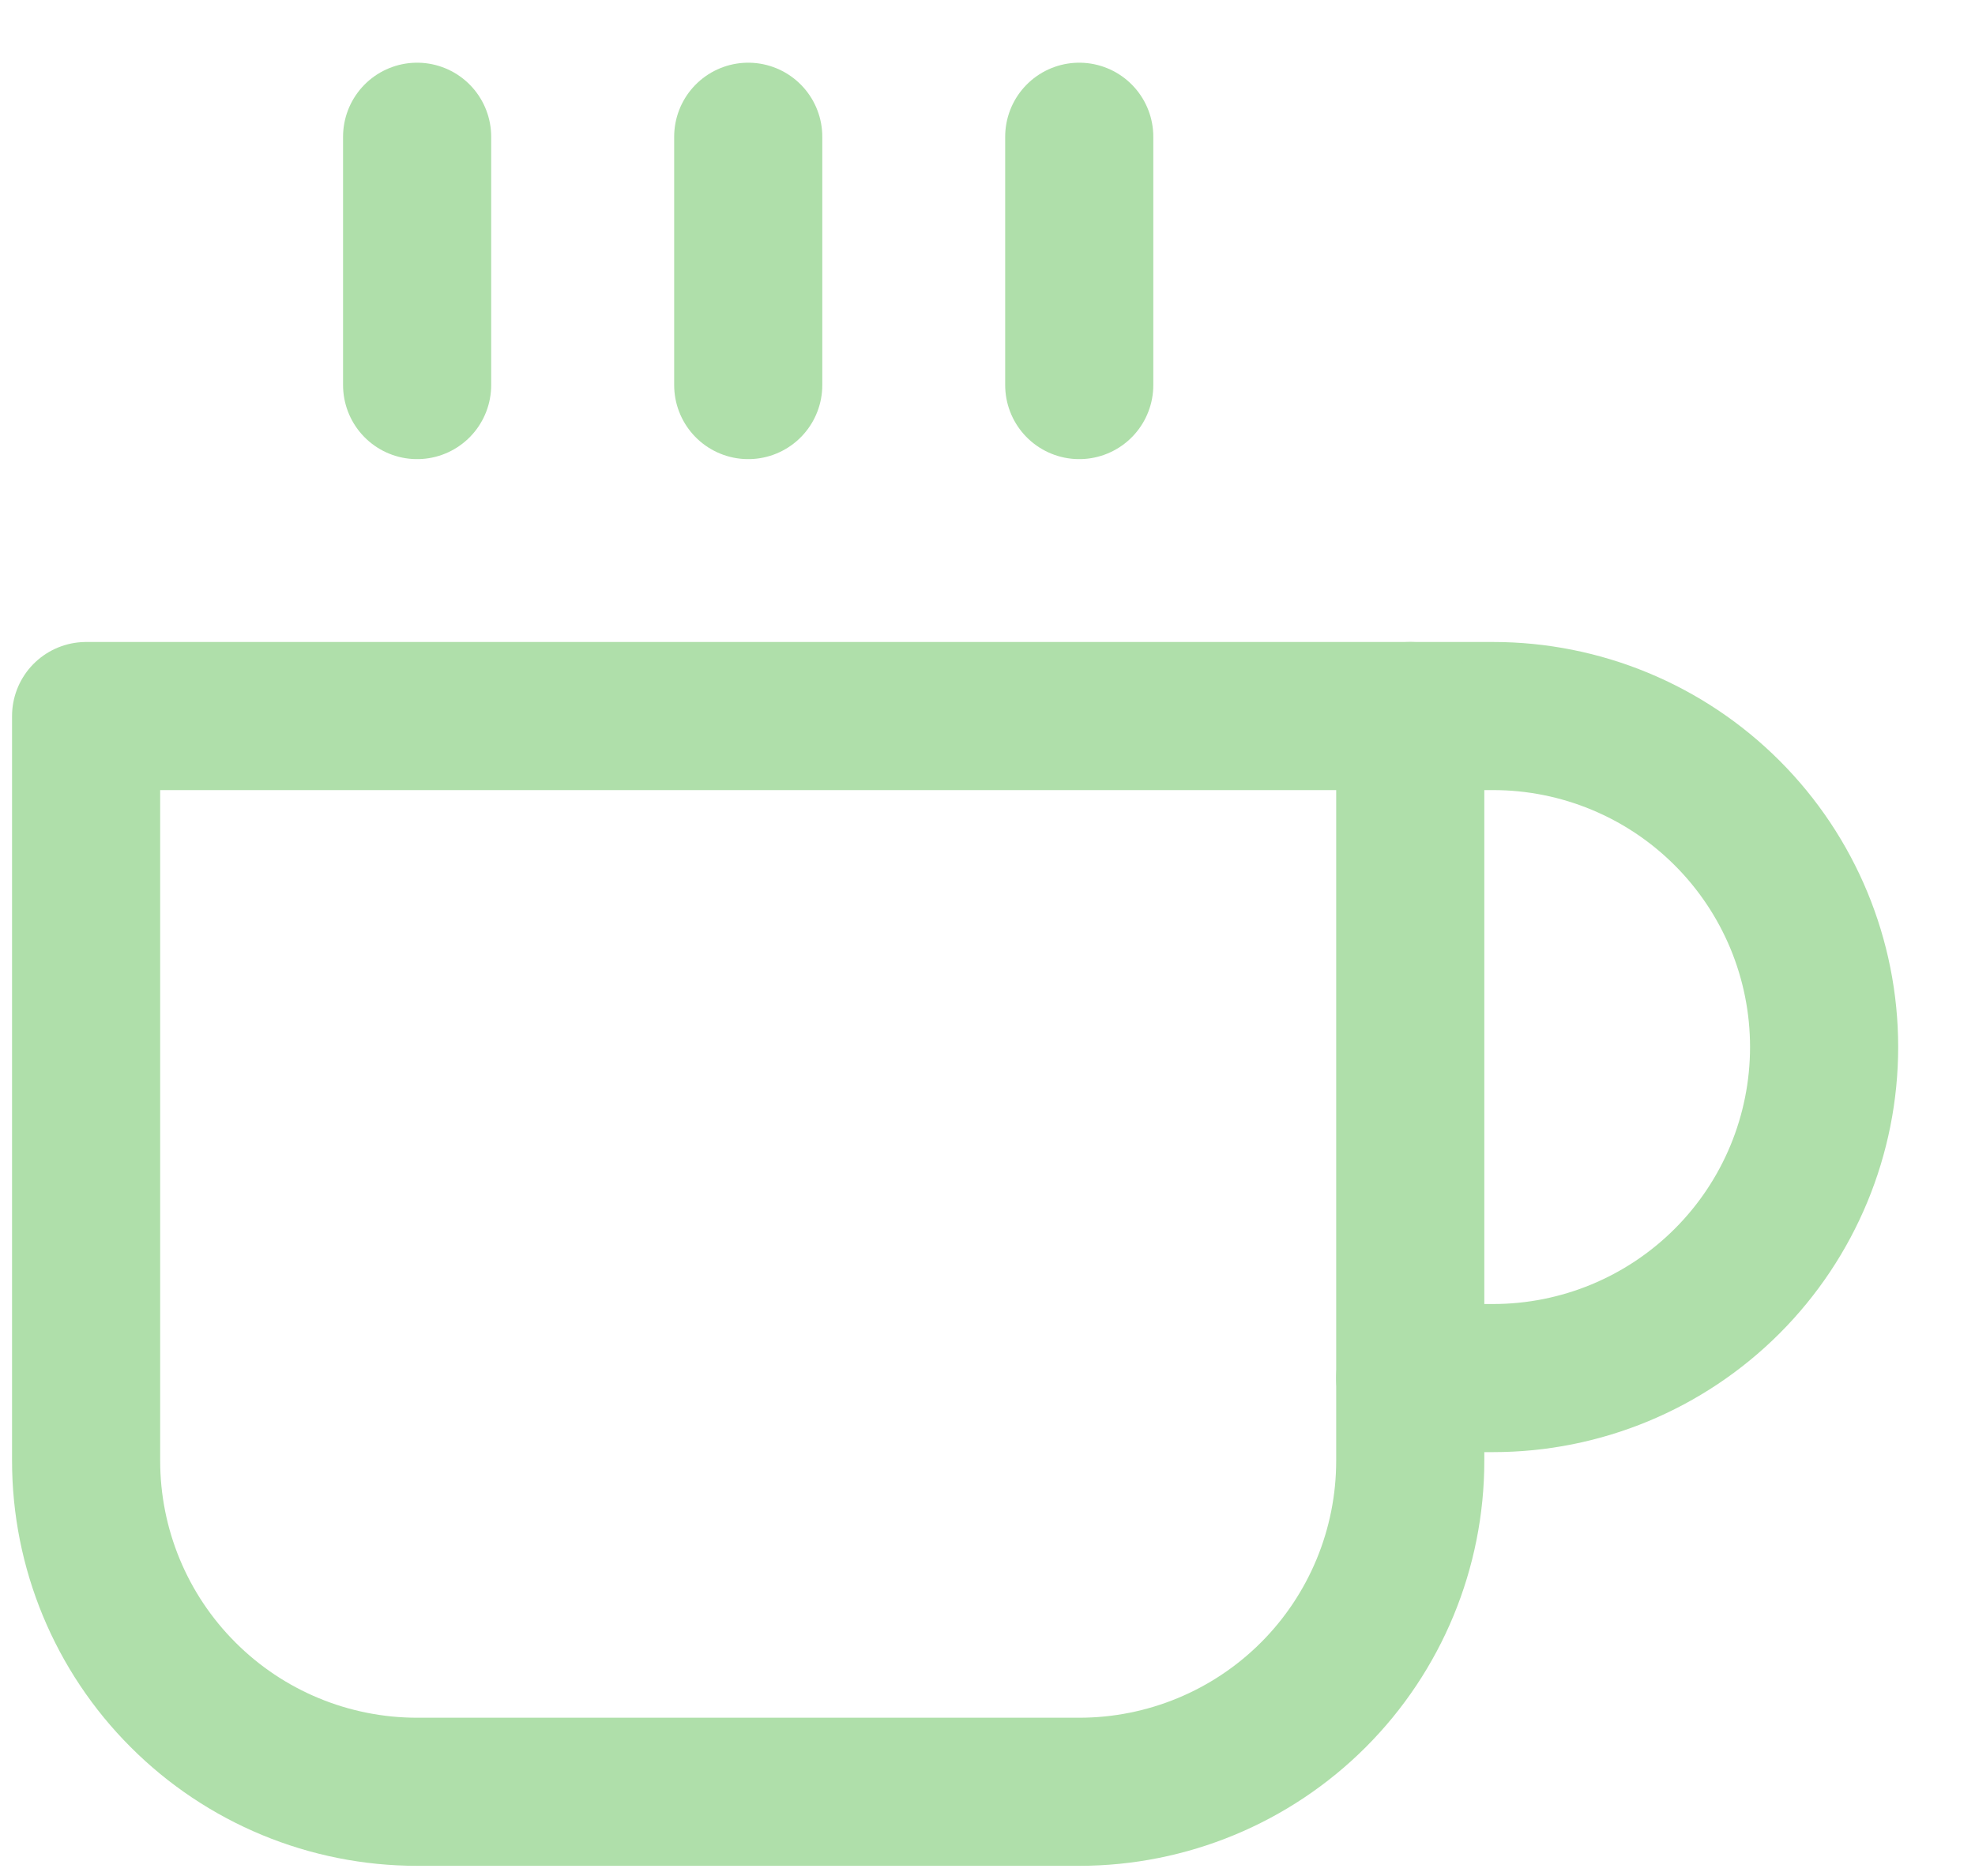 <svg width="20" height="19" viewBox="0 0 20 19" fill="none" xmlns="http://www.w3.org/2000/svg">
<g id="Group 15">
<path id="Vector" d="M14.281 7.252H15.12C16.009 7.252 16.861 7.605 17.49 8.234C18.119 8.863 18.472 9.715 18.472 10.604C18.472 11.493 18.119 12.346 17.49 12.975C16.861 13.604 16.009 13.957 15.12 13.957H14.281" stroke="#AFDFAA" stroke-width="1.5" stroke-linecap="round" stroke-linejoin="round"/>
<path id="Vector_2" d="M0.872 7.252H14.281V14.795C14.281 15.684 13.928 16.537 13.3 17.165C12.671 17.794 11.818 18.147 10.929 18.147H4.224C3.335 18.147 2.482 17.794 1.854 17.165C1.225 16.537 0.872 15.684 0.872 14.795V7.252Z" stroke="#AFDFAA" stroke-width="1.5" stroke-linecap="round" stroke-linejoin="round"/>
<path id="Vector_3" d="M4.224 1.385V3.9" stroke="#AFDFAA" stroke-width="1.5" stroke-linecap="round" stroke-linejoin="round"/>
<path id="Vector_4" d="M7.577 1.385V3.9" stroke="#AFDFAA" stroke-width="1.5" stroke-linecap="round" stroke-linejoin="round"/>
<path id="Vector_5" d="M10.929 1.385V3.9" stroke="#AFDFAA" stroke-width="1.5" stroke-linecap="round" stroke-linejoin="round"/>
</g>
</svg>
